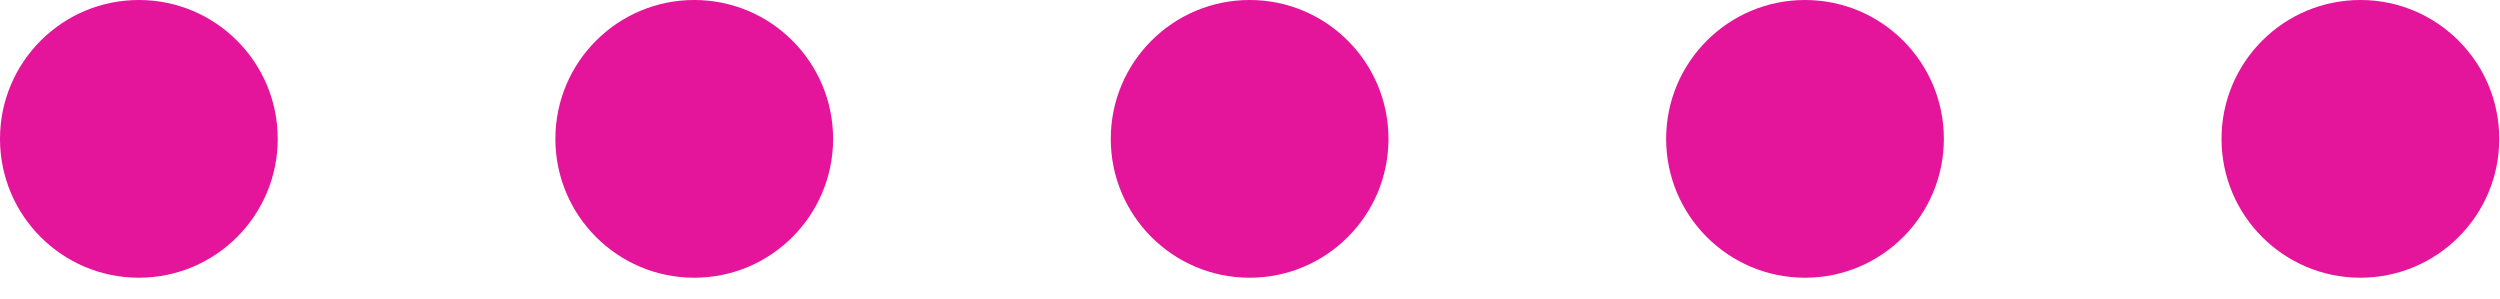 <svg width="92" height="11" viewBox="0 0 92 11" fill="none" xmlns="http://www.w3.org/2000/svg">
<circle cx="5.11" cy="5.11" r="5.11" fill="#E4149B"/>
<circle cx="25.548" cy="5.11" r="5.11" fill="#E4149B"/>
<circle cx="45.986" cy="5.11" r="5.11" fill="#E4149B"/>
<circle cx="66.424" cy="5.11" r="5.11" fill="#E4149B"/>
<circle cx="86.862" cy="5.11" r="5.11" fill="#E4149B"/>
</svg>
